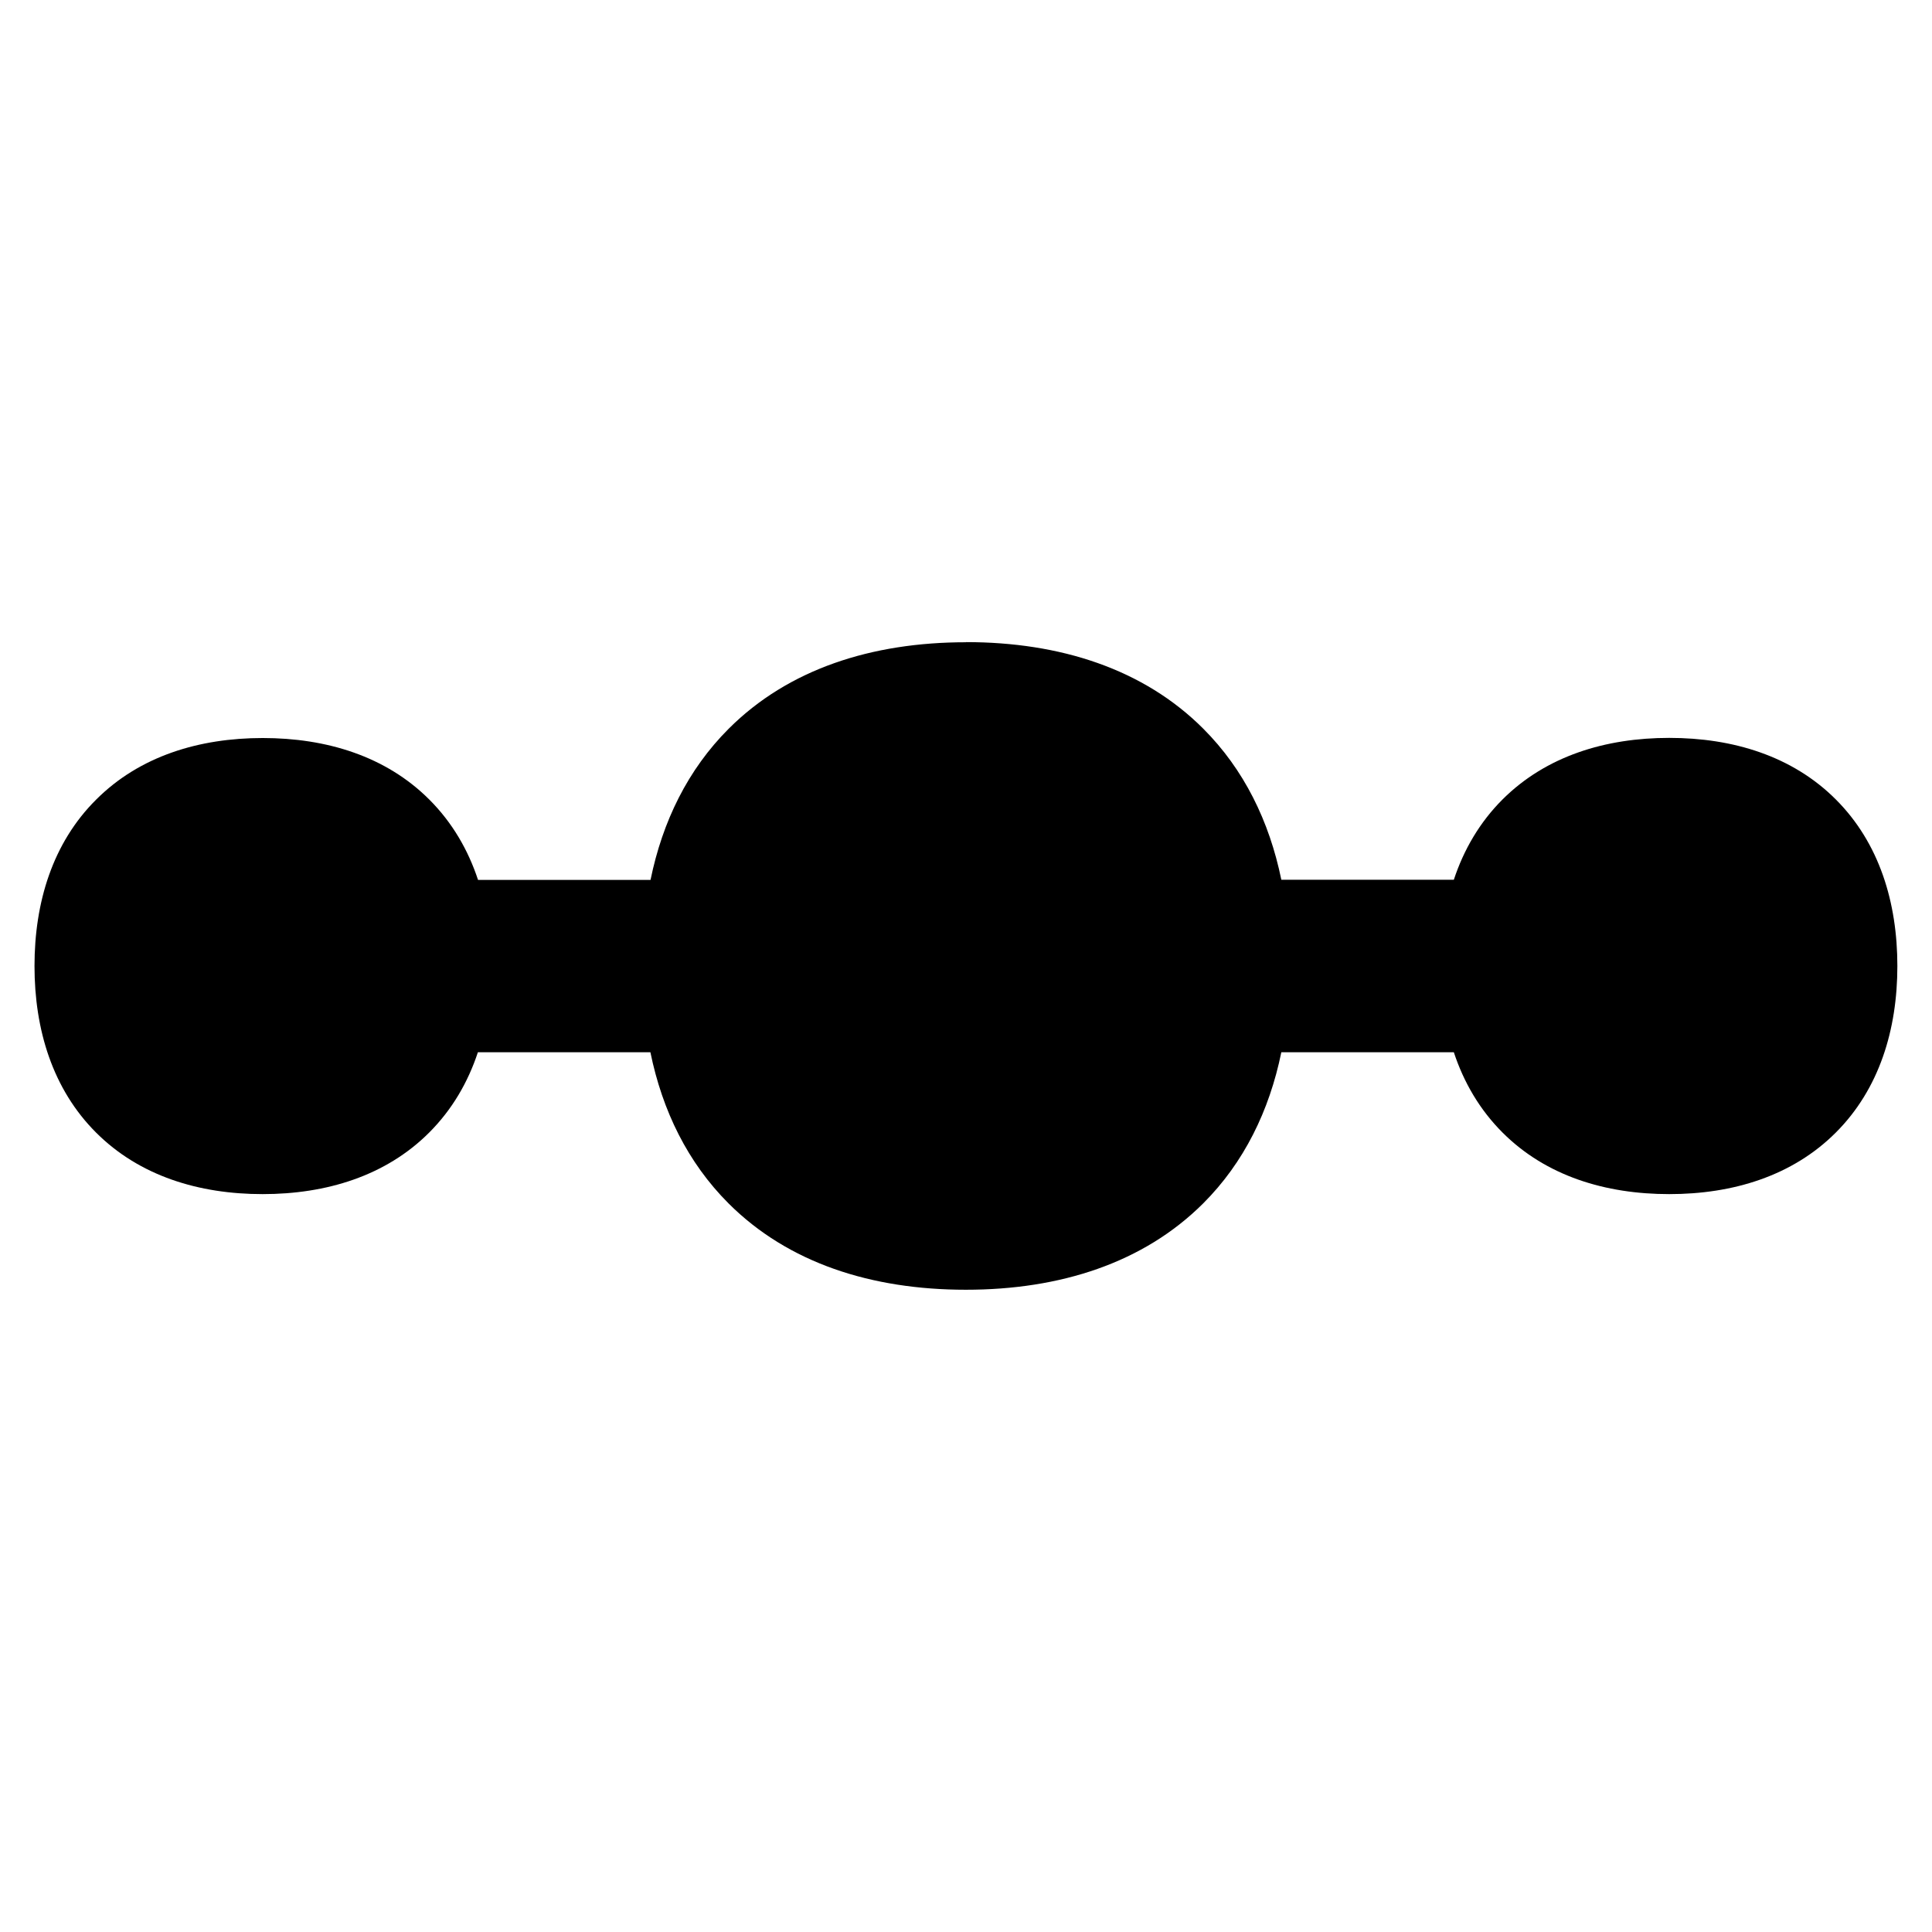 <svg xmlns="http://www.w3.org/2000/svg" fill="none" viewBox="0 0 14 14" id="Steps-2--Streamline-Flex">
  <desc>
    Steps 2 Streamline Icon: https://streamlinehq.com
  </desc>
  <g id="steps-2--interface-internet-menu-progress-bubble-bar">
    <path id="Union" fill="#000000" fill-rule="evenodd" d="M7 4.654c-0.683 0 -1.287 0.194 -1.72 0.627 -0.295 0.295 -0.479 0.67 -0.566 1.095H3.464c-0.072 -0.218 -0.187 -0.416 -0.353 -0.582 -0.315 -0.315 -0.746 -0.446 -1.207 -0.446 -0.461 0 -0.892 0.131 -1.207 0.446C0.381 6.108 0.25 6.539 0.25 7c0 0.461 0.131 0.892 0.446 1.207 0.315 0.315 0.746 0.446 1.207 0.446 0.461 0 0.892 -0.131 1.207 -0.446 0.166 -0.166 0.281 -0.364 0.353 -0.582h1.25c0.087 0.425 0.271 0.8 0.566 1.095 0.433 0.433 1.037 0.626 1.72 0.626 0.683 0 1.287 -0.194 1.72 -0.626 0.295 -0.295 0.479 -0.67 0.566 -1.095h1.25c0.072 0.218 0.187 0.416 0.353 0.582 0.315 0.315 0.746 0.446 1.208 0.446 0.461 0 0.892 -0.131 1.207 -0.446 0.315 -0.315 0.446 -0.746 0.446 -1.207s-0.131 -0.892 -0.446 -1.207c-0.315 -0.315 -0.746 -0.446 -1.207 -0.446 -0.461 0 -0.892 0.131 -1.208 0.446 -0.166 0.166 -0.281 0.364 -0.353 0.582h-1.25c-0.087 -0.425 -0.271 -0.8 -0.566 -1.095 -0.433 -0.433 -1.037 -0.627 -1.72 -0.627Z" clip-rule="evenodd" stroke-width="1"></path>
  </g>
</svg>